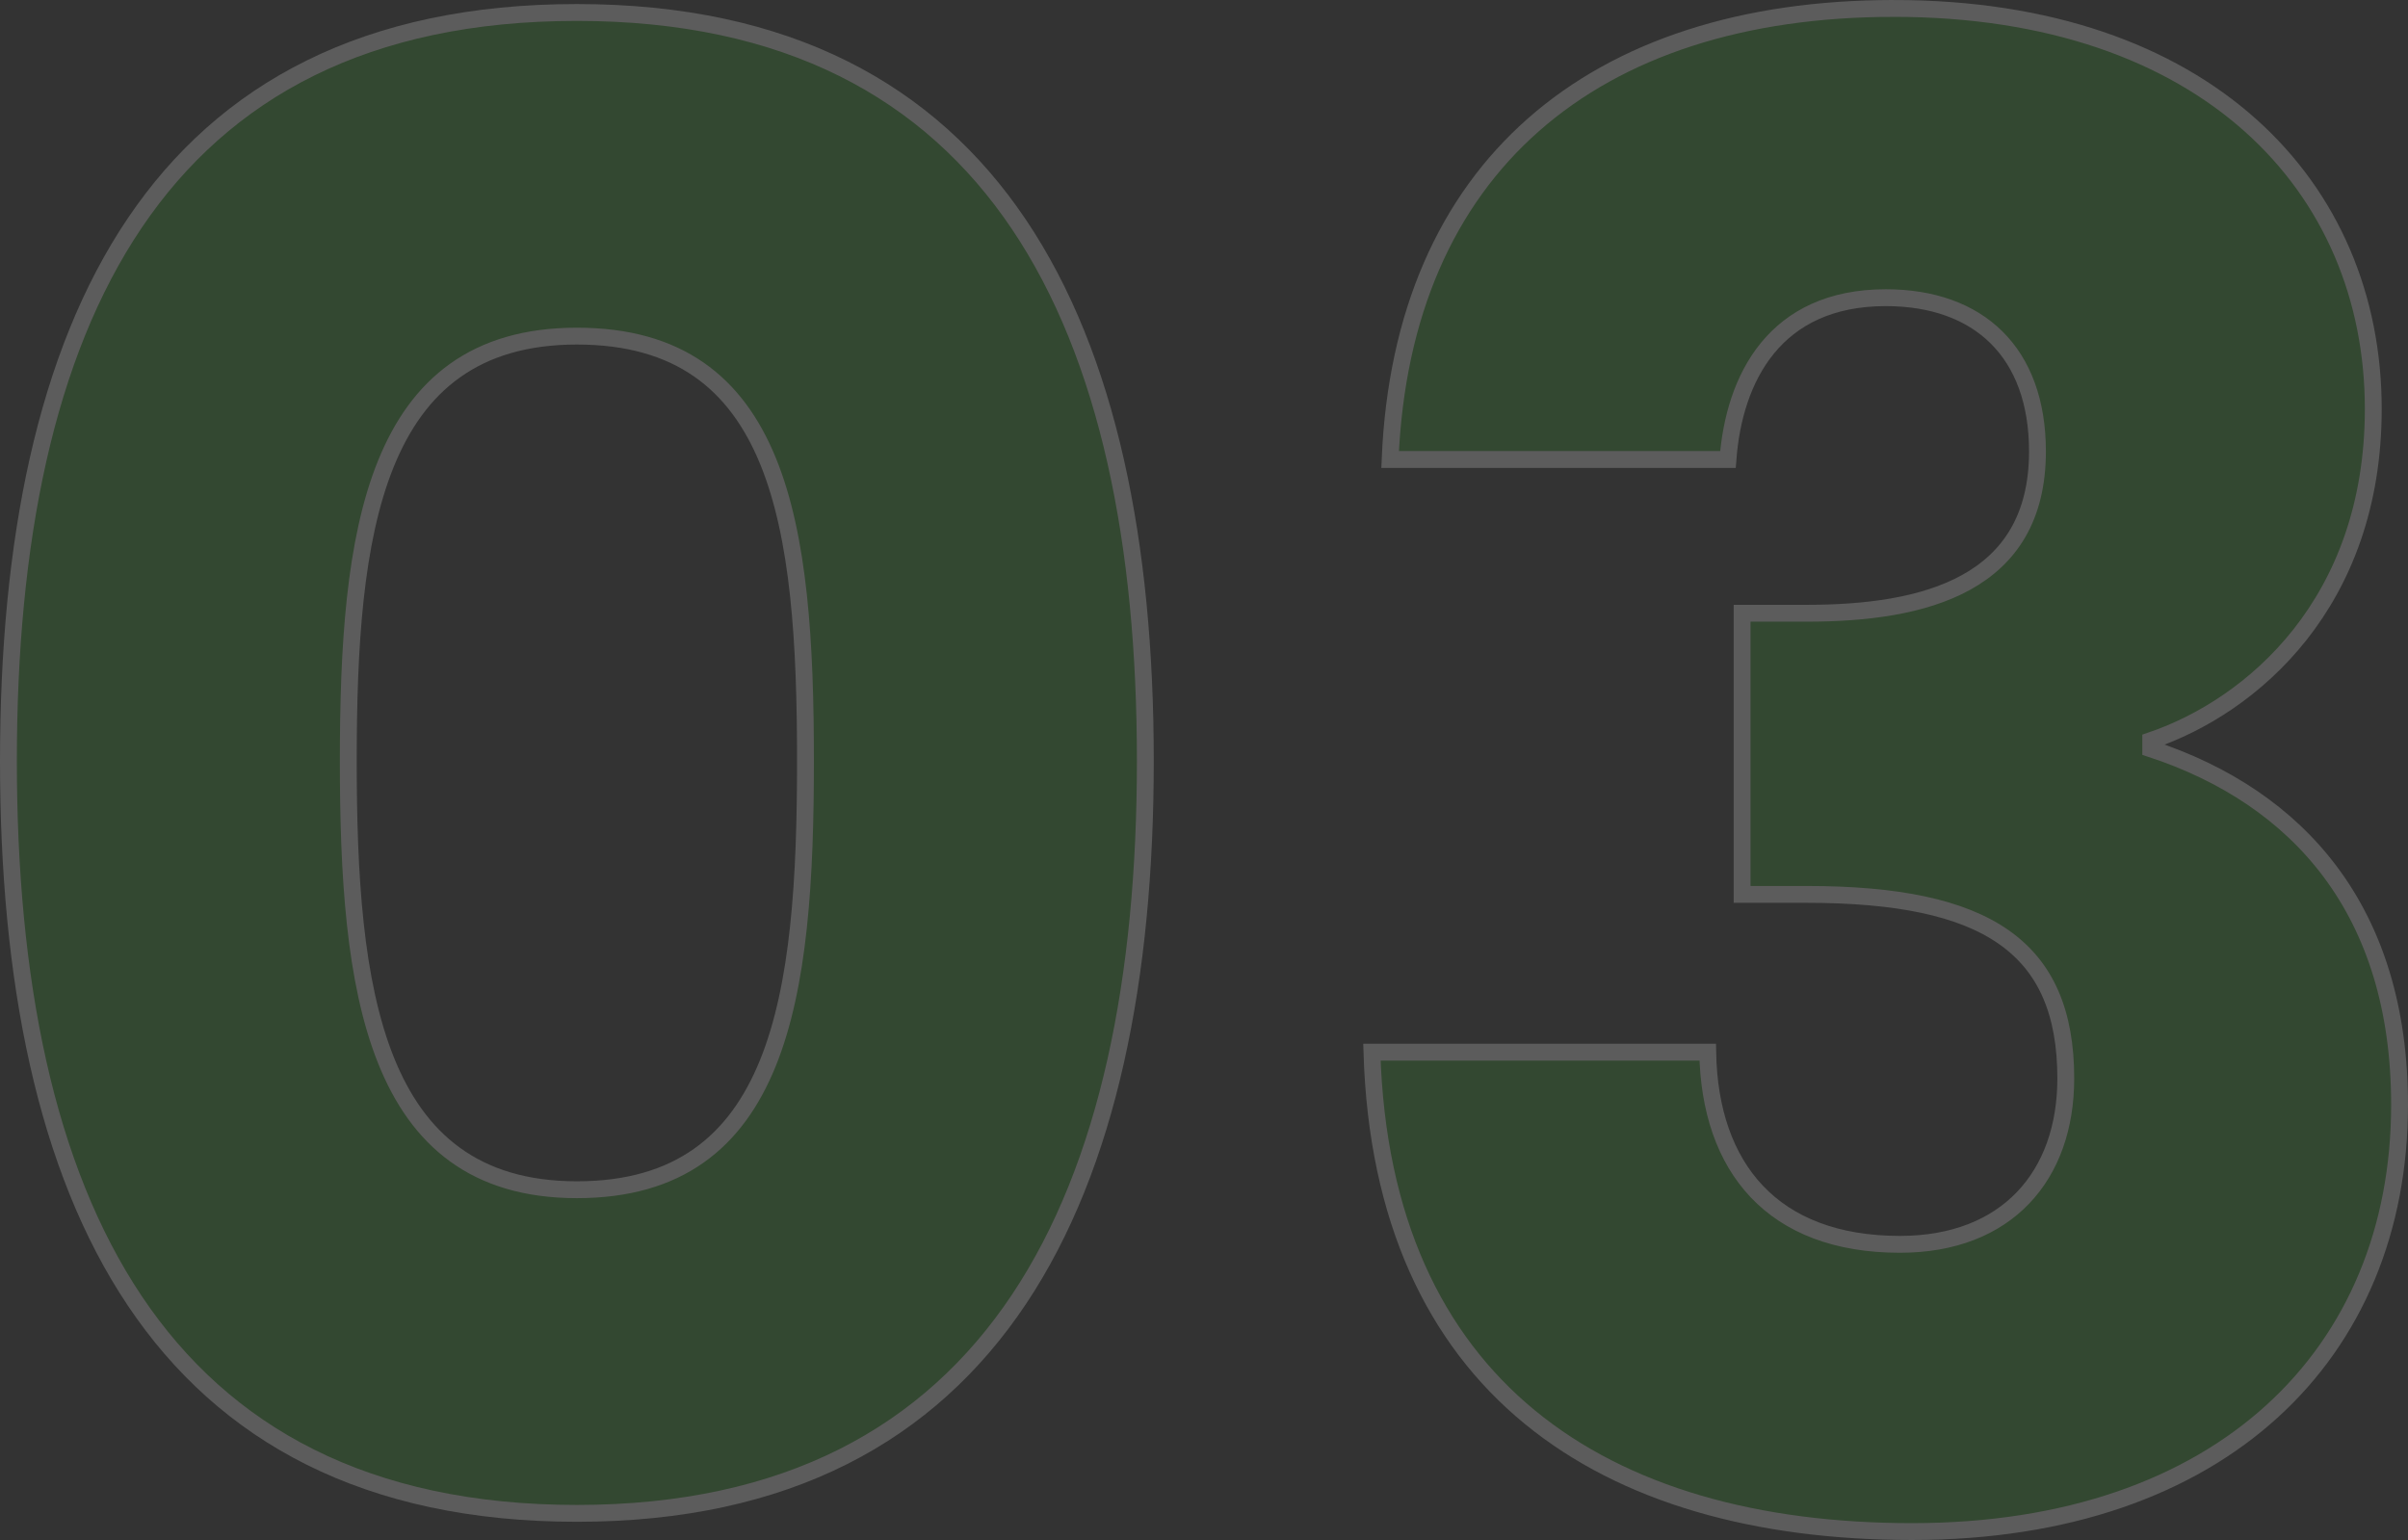 <svg xmlns="http://www.w3.org/2000/svg" id="Warstwa_2" viewBox="0 0 71.42 45.68"><rect x="0" y="0" width="71.42" height="45.68" fill="#333333" stroke="none"/><defs><style>.cls-1{fill:#339b26;stroke:#fff;stroke-miterlimit:10;stroke-width:.5px;}.cls-2{opacity:.2;}</style></defs><g id="Warstwa_1-2"><g class="cls-2"><path class="cls-1" d="M17.11.37c12.48,0,16.86,9.36,16.86,22.2s-4.38,22.32-16.86,22.32S.25,35.53.25,22.57,4.63.37,17.11.37ZM17.11,9.97c-6.06,0-6.78,5.88-6.78,12.6s.72,12.72,6.78,12.72,6.78-5.76,6.78-12.72-.72-12.6-6.78-12.6Z"></path><path class="cls-1" d="M56.17.25c9.24,0,14.22,5.28,14.22,11.88,0,5.76-3.6,8.82-6.6,9.84v.24c4.38,1.44,7.38,4.8,7.38,10.56,0,7.38-5.28,12.66-14.46,12.66s-15.72-4.32-16.02-14.22h9.96c.06,3.42,1.92,5.7,5.7,5.7,3.18,0,4.92-2.04,4.92-4.92,0-3.9-2.34-5.46-7.68-5.46h-1.92v-8.34h1.92c3.48,0,6.84-.84,6.84-4.8,0-2.94-1.74-4.56-4.5-4.56-3.3,0-4.5,2.4-4.68,4.8h-10.02c.36-8.64,6-13.38,14.94-13.38Z"></path></g></g></svg>